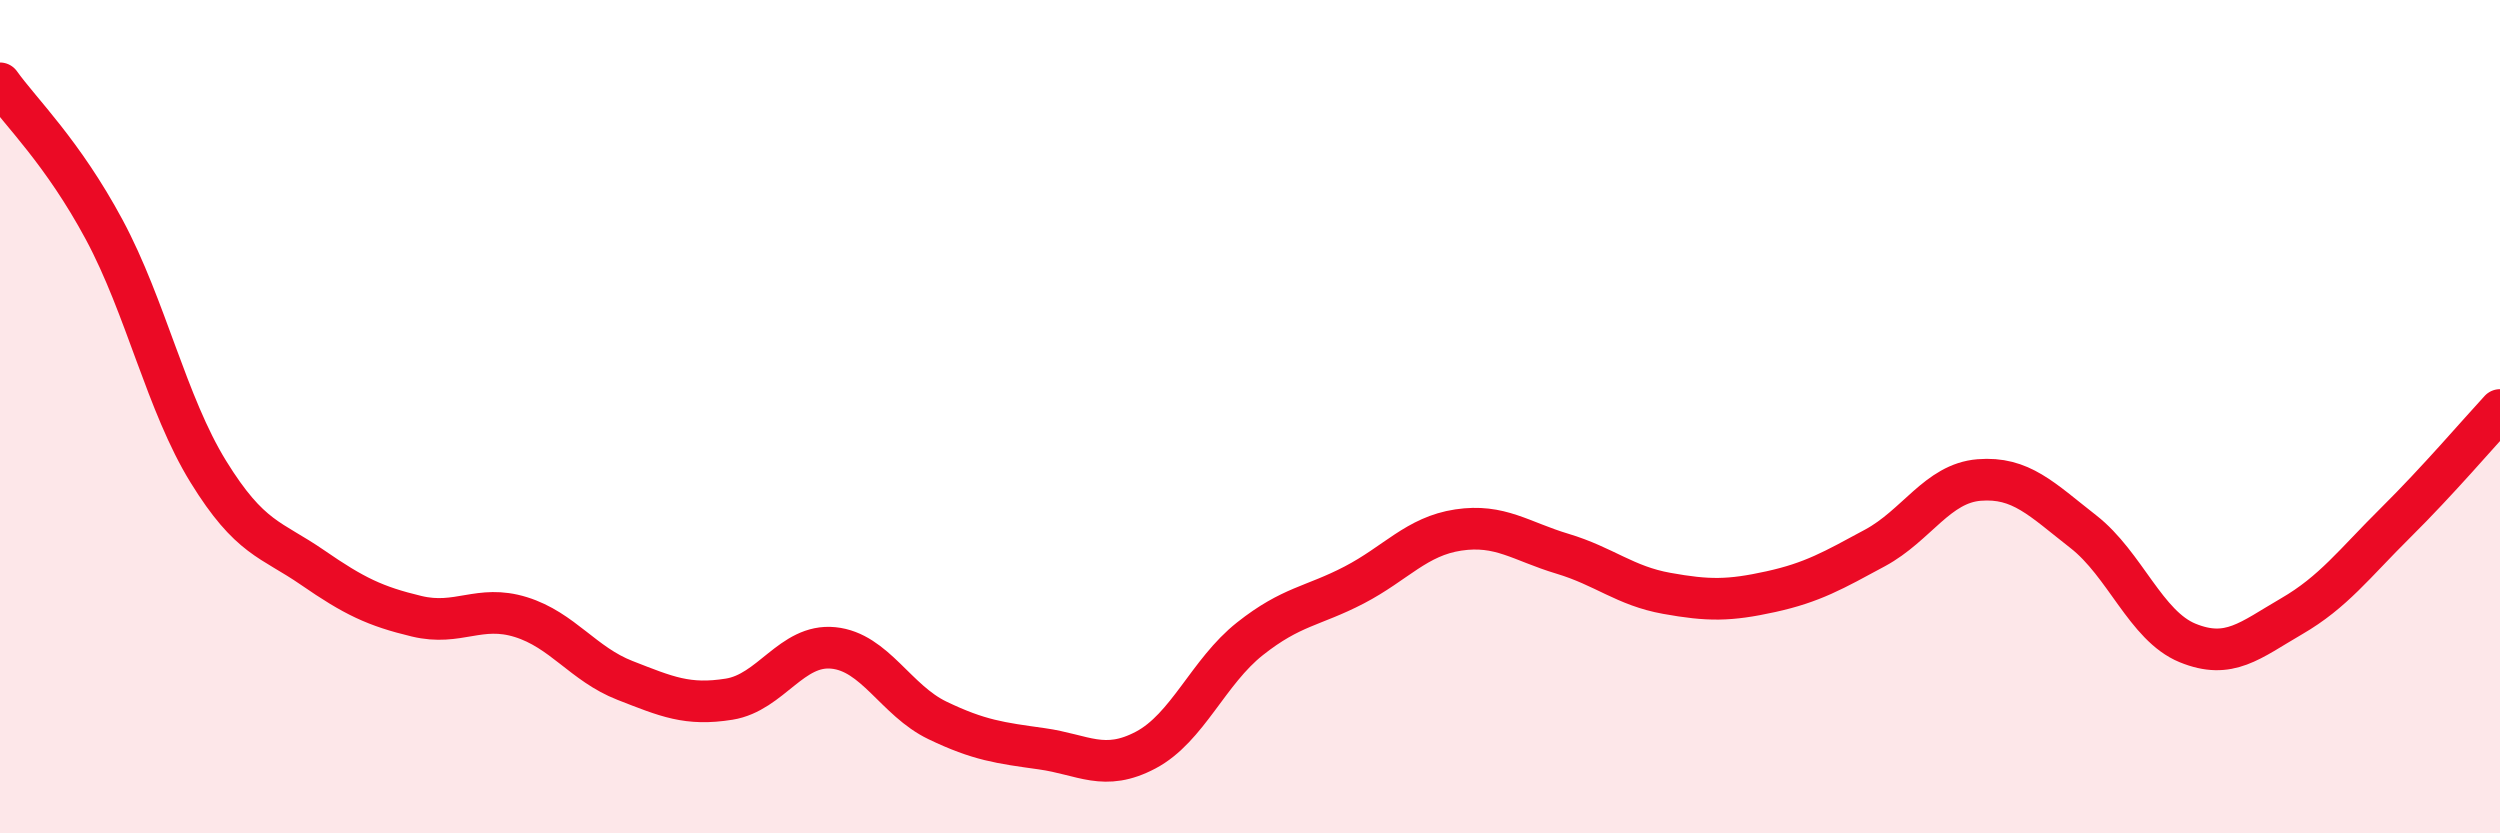 
    <svg width="60" height="20" viewBox="0 0 60 20" xmlns="http://www.w3.org/2000/svg">
      <path
        d="M 0,2 C 0.5,2.7 1.5,3.65 2.5,5.51 C 3.5,7.37 4,9.7 5,11.32 C 6,12.94 6.5,12.93 7.5,13.62 C 8.5,14.31 9,14.55 10,14.79 C 11,15.03 11.5,14.5 12.5,14.81 C 13.5,15.12 14,15.94 15,16.33 C 16,16.72 16.5,16.94 17.5,16.78 C 18.5,16.62 19,15.45 20,15.55 C 21,15.65 21.5,16.81 22.5,17.29 C 23.5,17.77 24,17.83 25,17.97 C 26,18.11 26.5,18.53 27.5,18 C 28.5,17.47 29,16.12 30,15.33 C 31,14.54 31.5,14.56 32.5,14.04 C 33.5,13.52 34,12.87 35,12.72 C 36,12.57 36.5,12.99 37.5,13.29 C 38.5,13.59 39,14.06 40,14.24 C 41,14.42 41.5,14.42 42.5,14.2 C 43.5,13.98 44,13.69 45,13.15 C 46,12.61 46.5,11.6 47.5,11.52 C 48.5,11.44 49,11.98 50,12.76 C 51,13.54 51.5,15.02 52.5,15.43 C 53.5,15.84 54,15.37 55,14.79 C 56,14.21 56.5,13.53 57.5,12.54 C 58.5,11.55 59.5,10.38 60,9.84L60 20L0 20Z"
        fill="#EB0A25"
        opacity="0.1"
        stroke-linecap="round"
        stroke-linejoin="round"
      />
      <path
        d="M 0,2 C 0.5,2.7 1.5,3.65 2.5,5.51 C 3.5,7.37 4,9.7 5,11.32 C 6,12.94 6.5,12.93 7.5,13.62 C 8.5,14.31 9,14.55 10,14.79 C 11,15.03 11.5,14.5 12.5,14.81 C 13.5,15.12 14,15.94 15,16.33 C 16,16.72 16.5,16.94 17.5,16.78 C 18.5,16.62 19,15.45 20,15.55 C 21,15.65 21.5,16.81 22.5,17.29 C 23.5,17.77 24,17.83 25,17.97 C 26,18.11 26.5,18.53 27.5,18 C 28.5,17.47 29,16.12 30,15.33 C 31,14.54 31.5,14.56 32.5,14.04 C 33.5,13.52 34,12.87 35,12.72 C 36,12.57 36.5,12.99 37.5,13.29 C 38.5,13.59 39,14.06 40,14.24 C 41,14.42 41.5,14.42 42.5,14.2 C 43.5,13.98 44,13.69 45,13.15 C 46,12.61 46.5,11.6 47.5,11.52 C 48.5,11.44 49,11.98 50,12.76 C 51,13.54 51.5,15.02 52.5,15.43 C 53.5,15.84 54,15.37 55,14.79 C 56,14.21 56.5,13.53 57.5,12.54 C 58.5,11.55 59.5,10.38 60,9.84"
        stroke="#EB0A25"
        stroke-width="1"
        fill="none"
        stroke-linecap="round"
        stroke-linejoin="round"
      />
    </svg>
  